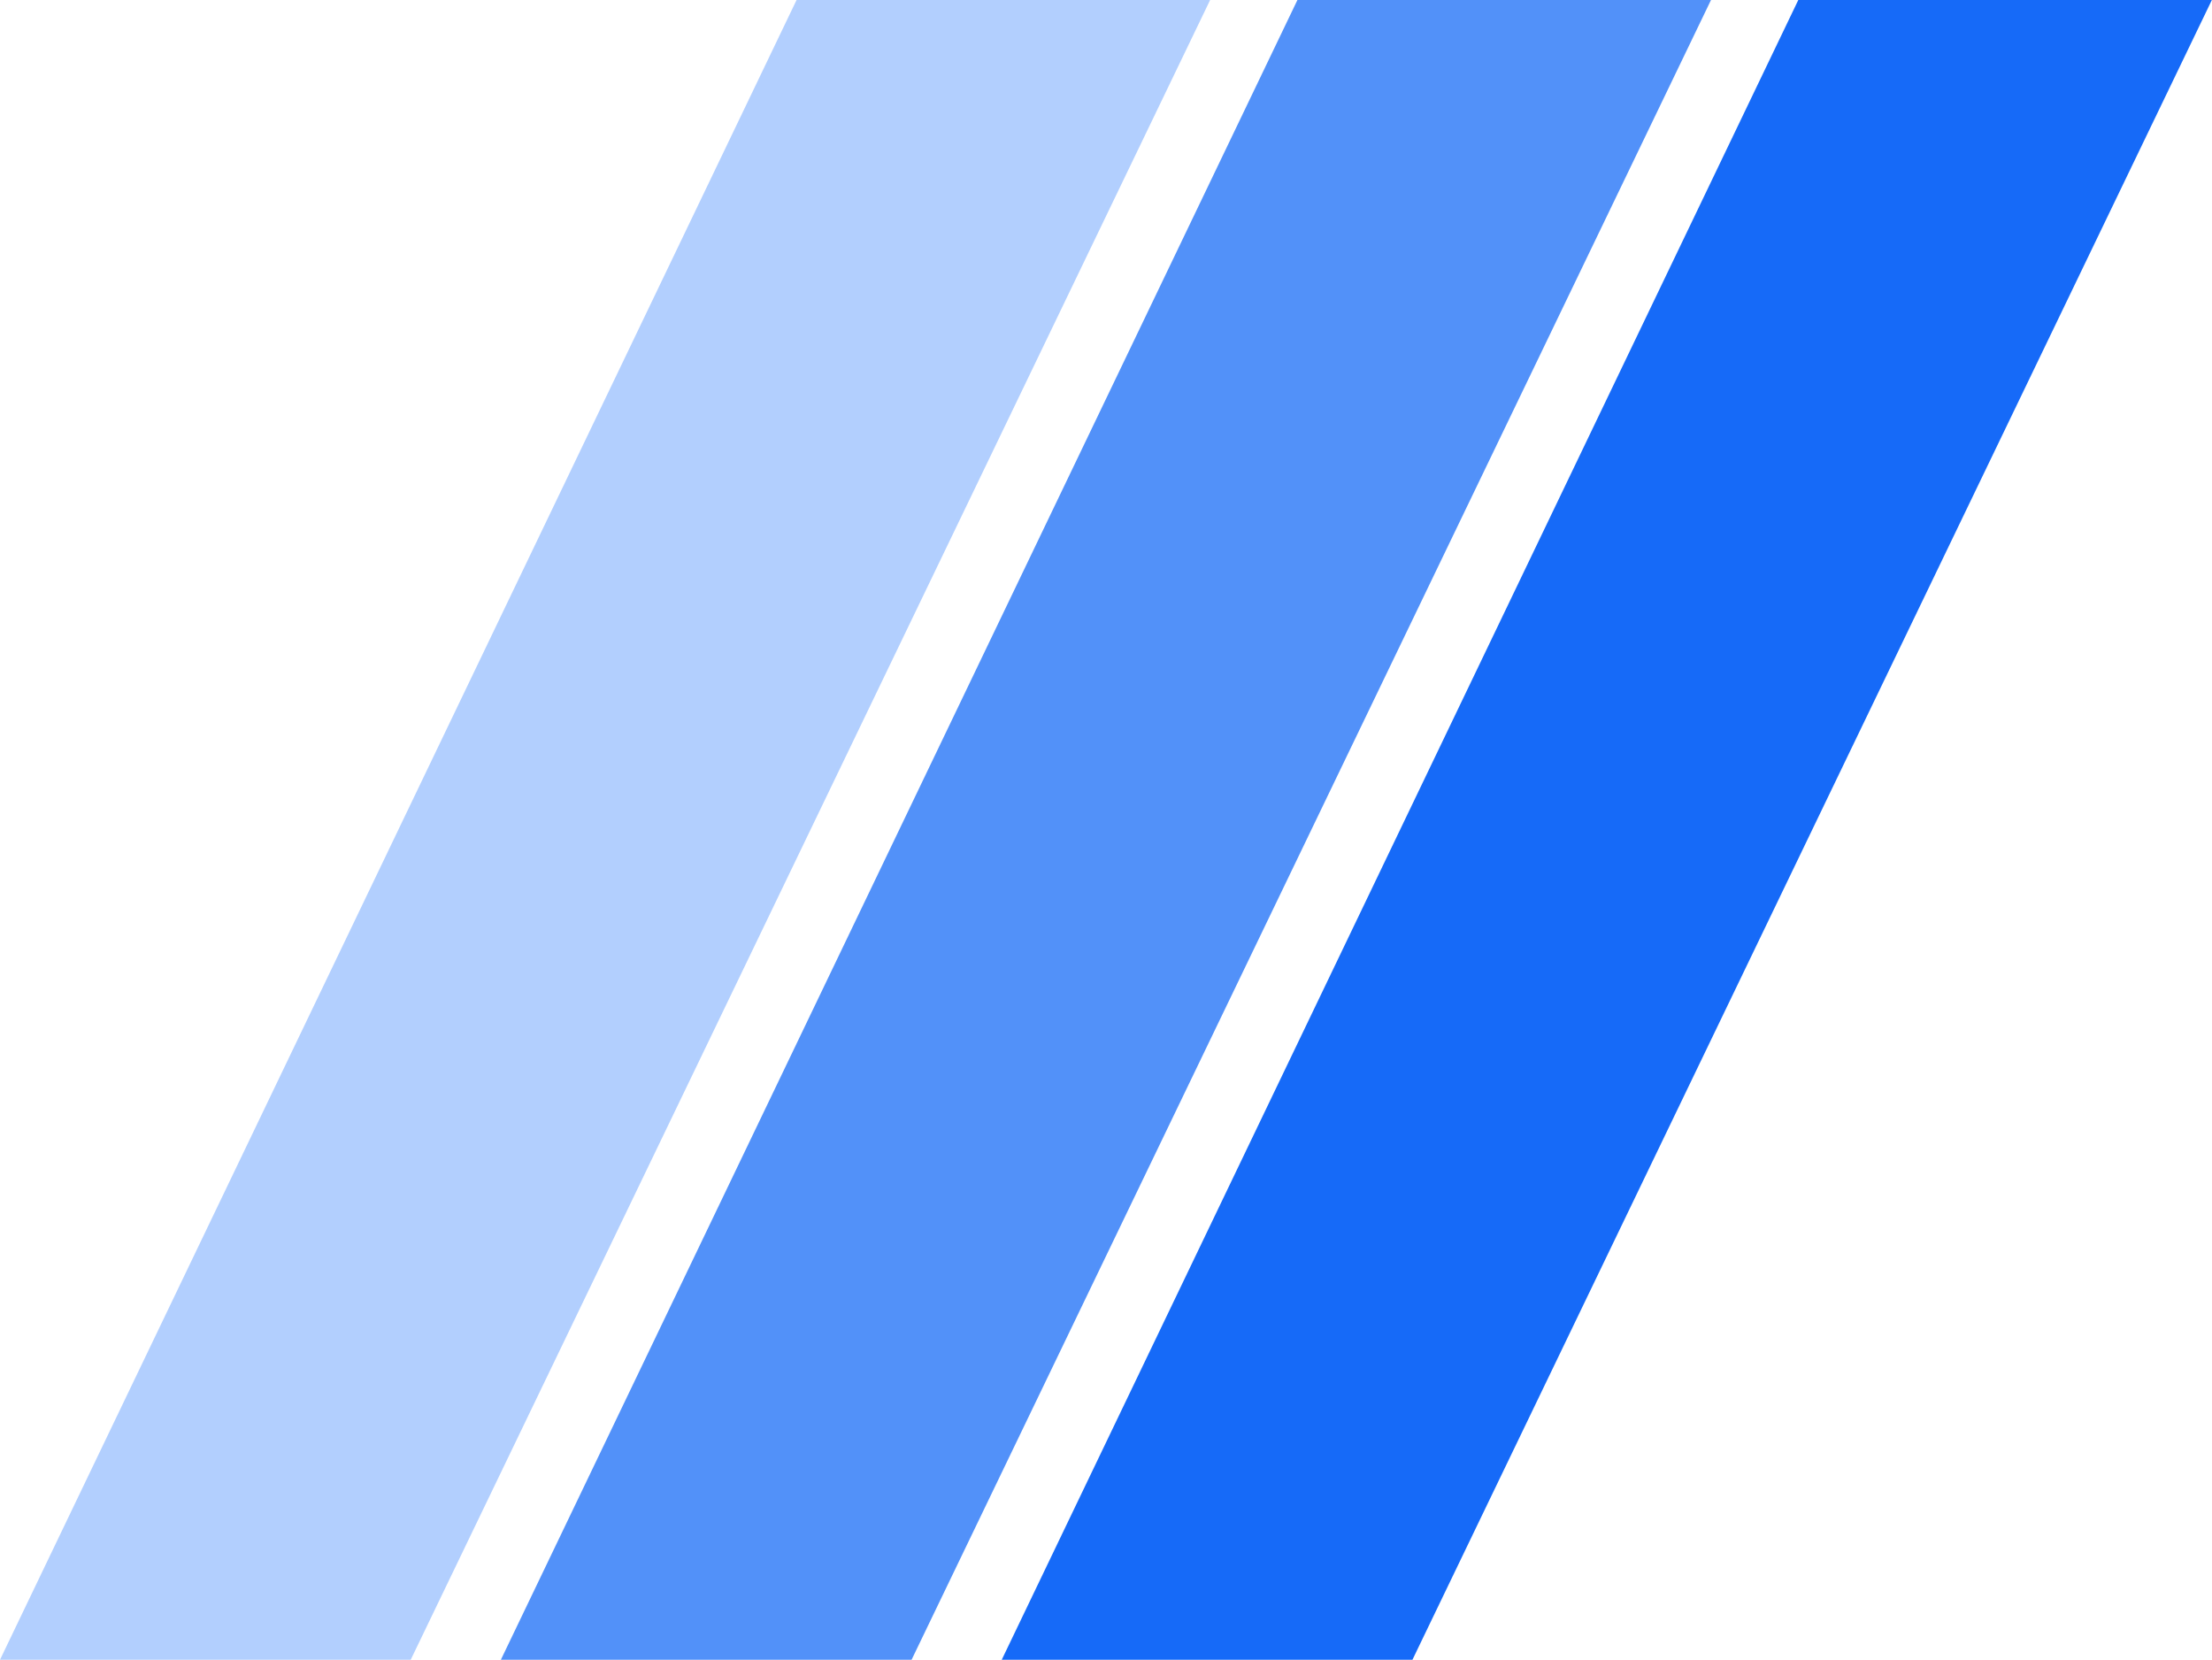 <svg width="61.829" height="46.396" viewBox="0 0 61.829 46.396" xmlns="http://www.w3.org/2000/svg" xmlns:xlink="http://www.w3.org/1999/xlink" overflow="hidden"><g id="logo" transform="translate(-138 -1296.22)"><path d="M8072 1412.61 8083.48 1412.61 8105.83 1366.21 8094.27 1366.21Z" id="Trazado_8446" fill="#B2CFFE" transform="translate(-7934 -70)"/><path d="M8072 1412.61 8083.48 1412.61 8105.83 1366.21 8094.27 1366.21Z" id="Trazado_8447" fill="#5291F9" transform="translate(-7920 -70)"/><path d="M8072 1412.61 8083.48 1412.61 8105.83 1366.21 8094.27 1366.21Z" id="Trazado_8448" fill="#166AF8" transform="translate(-7906 -70)"/></g></svg>